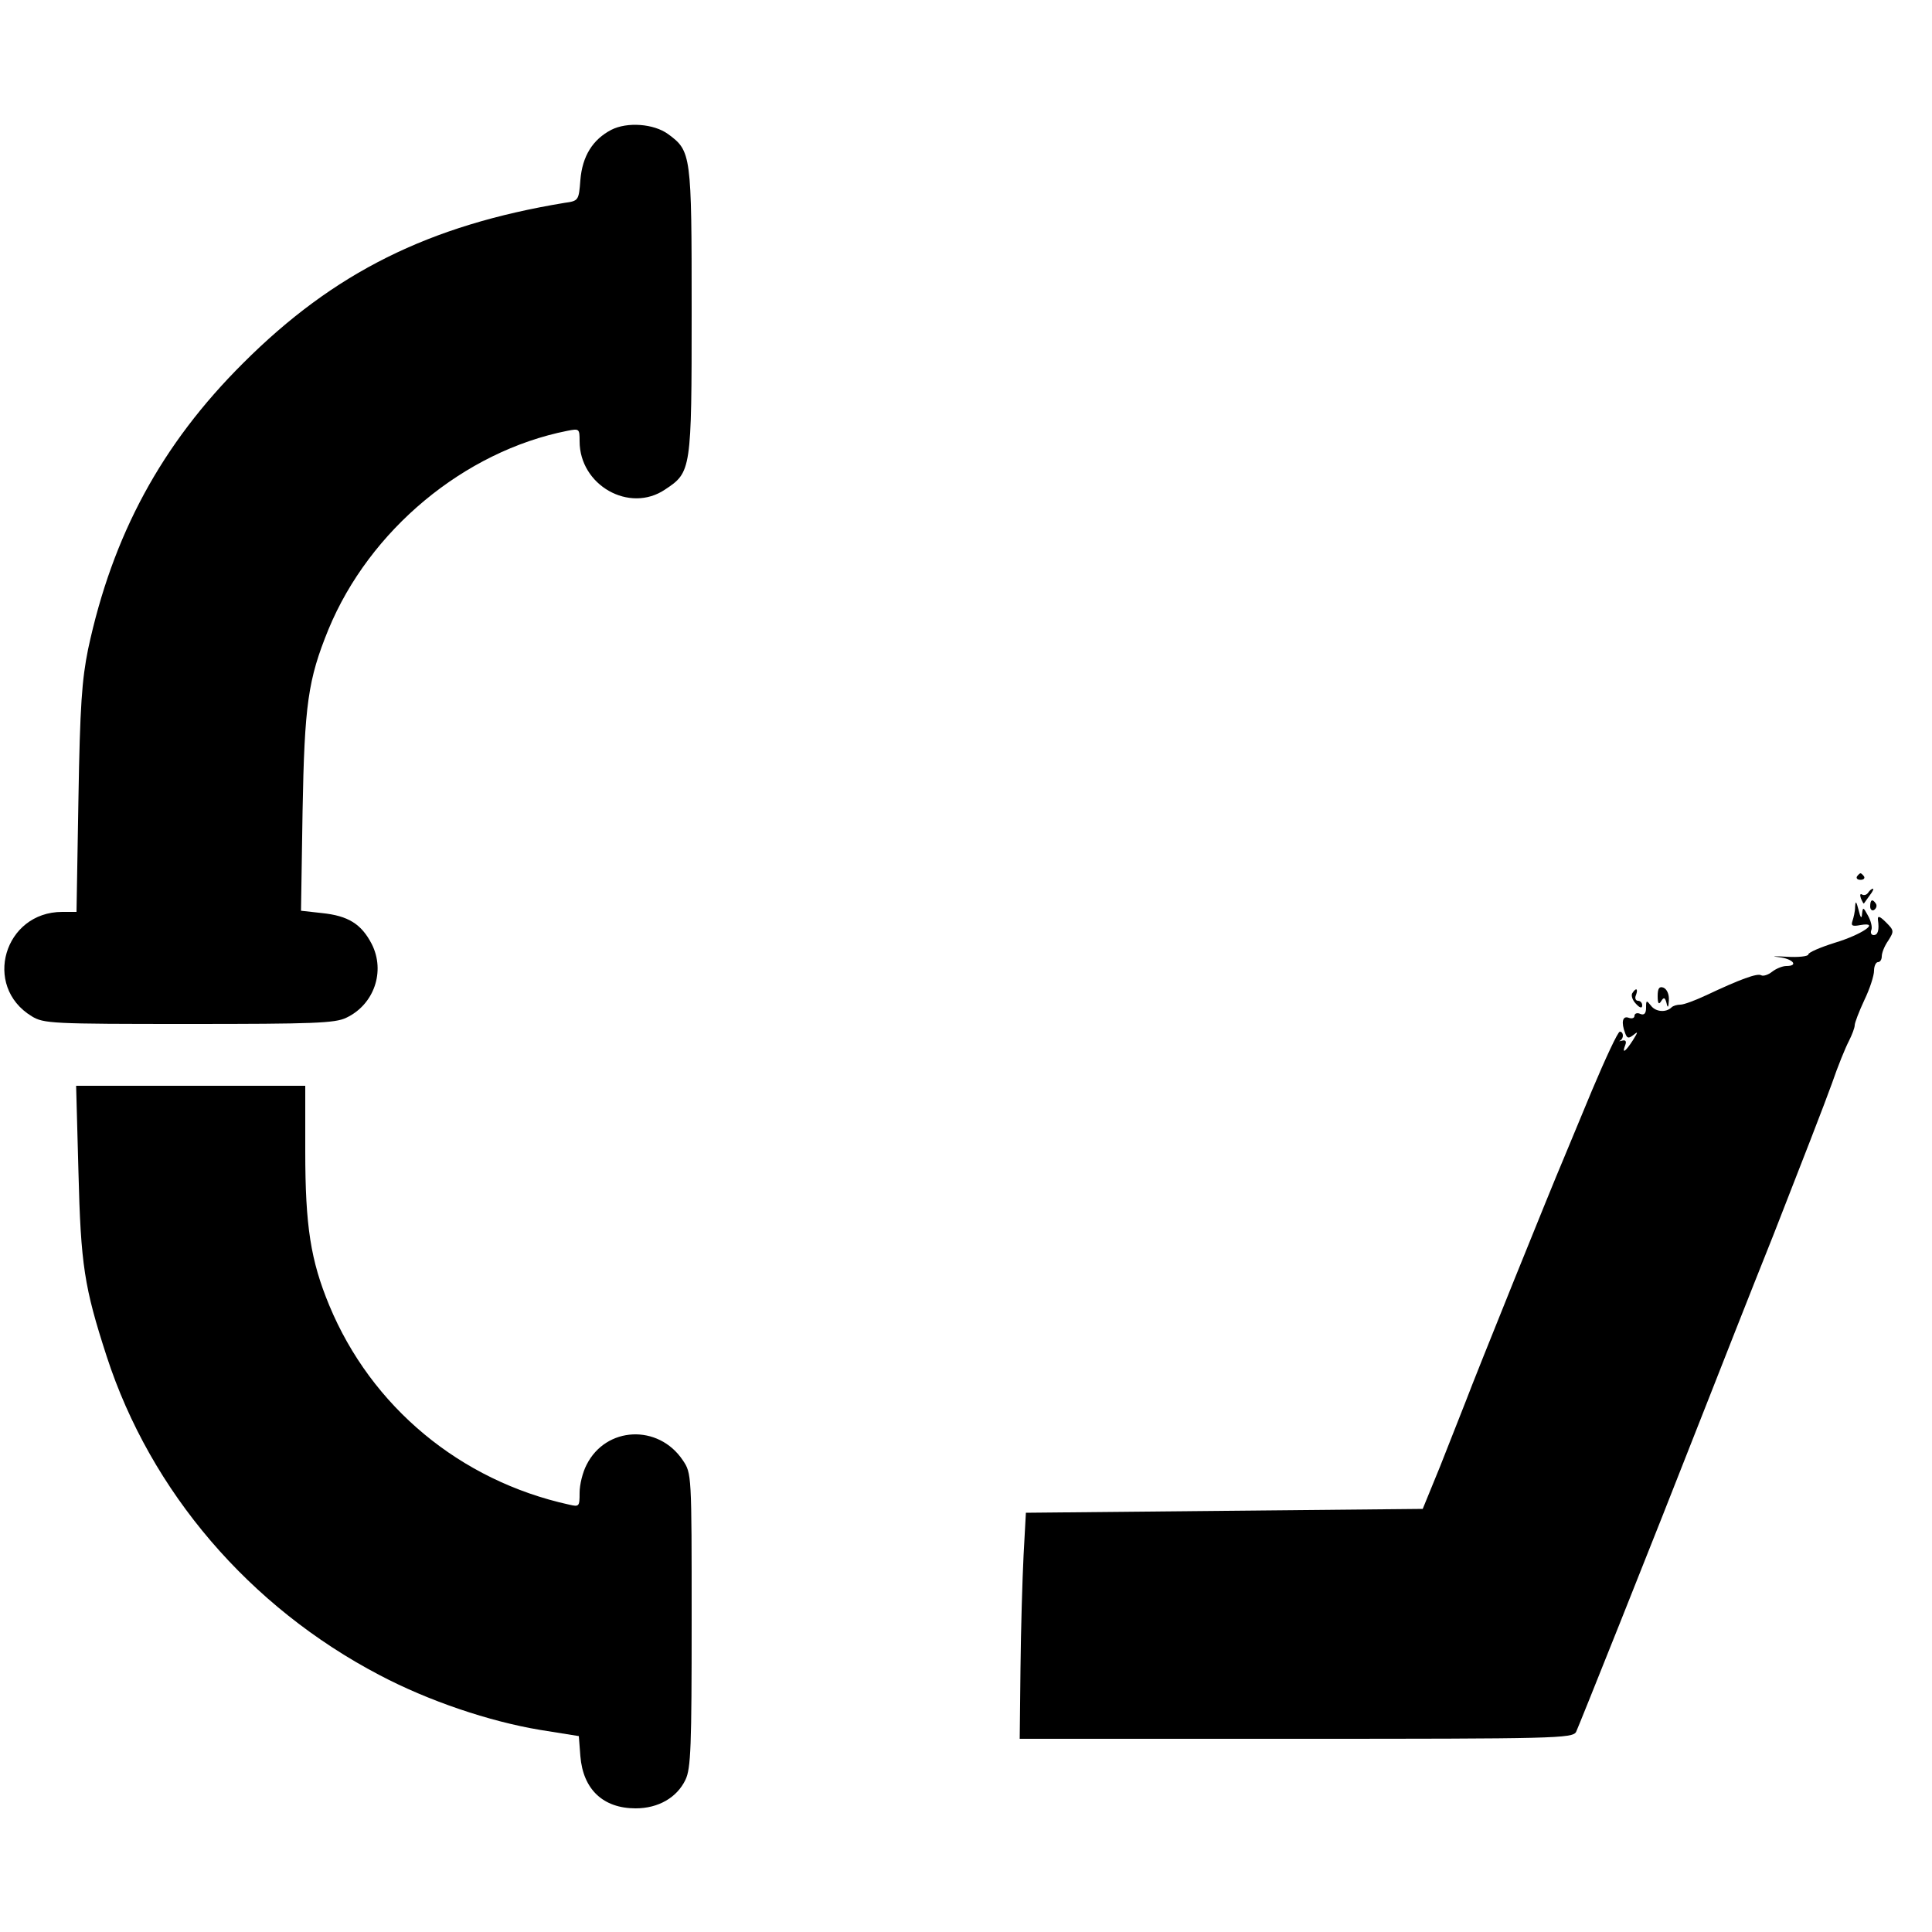 <?xml version="1.0" standalone="no"?>
<!DOCTYPE svg PUBLIC "-//W3C//DTD SVG 20010904//EN"
 "http://www.w3.org/TR/2001/REC-SVG-20010904/DTD/svg10.dtd">
<svg version="1.0" xmlns="http://www.w3.org/2000/svg"
 width="500pt" height="500pt" viewBox="0 0 500 500"
 preserveAspectRatio="xMidYMid meet">
<g transform="translate(0,500) scale(0.1,-0.1)"
fill="#000000" stroke="none">
<path d="M1582 4664 c-48 -25 -75 -68 -80 -130 -4 -53 -5 -54 -41 -59 -351
-58 -597 -180 -832 -415 -211 -210 -338 -445 -401 -740 -16 -79 -21 -146 -25
-387 l-5 -293 -37 0 c-150 0 -207 -192 -79 -270 31 -19 51 -20 406 -20 324 0
379 2 408 16 72 34 102 120 66 191 -27 52 -61 73 -129 80 l-54 6 4 256 c5 278
14 342 67 472 106 257 351 461 618 514 31 6 32 6 32 -27 0 -114 129 -187 221
-125 68 45 69 49 69 462 0 406 -1 414 -61 458 -37 27 -106 32 -147 11z"/>
<path d="M4806 2732 c-3 -5 1 -9 9 -9 8 0 12 4 9 9 -3 4 -7 8 -9 8 -2 0 -6 -4
-9 -8z"/>
<path d="M4835 2690 c-4 -6 -11 -8 -16 -5 -5 3 -6 -1 -3 -10 4 -9 7 -15 8 -13
1 2 8 11 15 21 7 9 11 17 8 17 -3 0 -9 -5 -12 -10z"/>
<path d="M4801 2653 c0 -12 -4 -28 -7 -37 -4 -12 0 -14 21 -10 53 9 3 -25 -67
-46 -38 -12 -68 -25 -68 -30 0 -5 -26 -8 -57 -6 -32 2 -41 1 -20 -1 37 -4 53
-23 20 -23 -10 0 -27 -7 -37 -15 -10 -8 -23 -12 -28 -9 -10 6 -54 -10 -143
-52 -28 -13 -57 -24 -66 -24 -9 0 -19 -3 -23 -7 -14 -14 -41 -12 -53 4 -12 15
-13 15 -13 -5 0 -15 -5 -20 -15 -16 -8 4 -15 1 -15 -5 0 -6 -7 -8 -15 -5 -16
6 -20 -12 -9 -40 5 -14 9 -14 22 -4 12 10 11 7 -2 -14 -20 -31 -29 -36 -20
-13 4 10 1 14 -7 12 -8 -2 -11 -2 -6 0 10 6 9 23 -1 23 -5 0 -37 -69 -72 -152
-35 -84 -69 -166 -76 -183 -23 -53 -227 -558 -250 -620 -13 -33 -43 -109 -67
-170 l-45 -110 -514 -5 -513 -5 -6 -110 c-3 -60 -7 -192 -8 -293 l-2 -182 715
0 c671 0 716 1 725 18 7 15 185 459 341 857 26 66 102 260 170 430 67 171 135
346 151 391 15 44 35 93 44 110 8 16 15 34 15 41 0 6 11 35 25 65 14 29 25 63
25 76 0 12 5 22 10 22 6 0 10 7 10 15 0 9 7 27 17 41 15 24 15 26 -6 47 -16
16 -22 18 -21 7 4 -27 0 -40 -11 -40 -6 0 -9 6 -6 13 3 7 -1 24 -9 38 -12 22
-13 22 -15 4 -1 -14 -4 -11 -9 10 -6 23 -8 25 -9 8z"/>
<path d="M4840 2654 c0 -8 5 -12 10 -9 6 4 8 11 5 16 -9 14 -15 11 -15 -7z"/>
<path d="M4290 2422 c0 -19 3 -23 9 -13 7 11 10 10 14 -5 3 -14 5 -12 6 7 1
16 -5 29 -14 33 -11 4 -15 -2 -15 -22z"/>
<path d="M4224 2429 c-3 -6 1 -18 10 -27 10 -11 16 -12 16 -4 0 7 -5 12 -11
12 -6 0 -9 7 -5 15 6 17 0 20 -10 4z"/>
<path d="M203 1968 c6 -242 15 -299 73 -478 114 -351 370 -649 706 -825 127
-67 284 -120 416 -142 l100 -16 4 -52 c7 -86 59 -135 143 -135 59 0 107 28
129 74 14 29 16 86 16 414 0 377 0 379 -23 413 -63 94 -199 88 -249 -12 -10
-19 -18 -51 -18 -72 0 -36 -1 -37 -27 -31 -282 62 -512 253 -621 516 -48 116
-62 205 -62 398 l0 170 -296 0 -297 0 6 -222z"/>
</g>
</svg>
